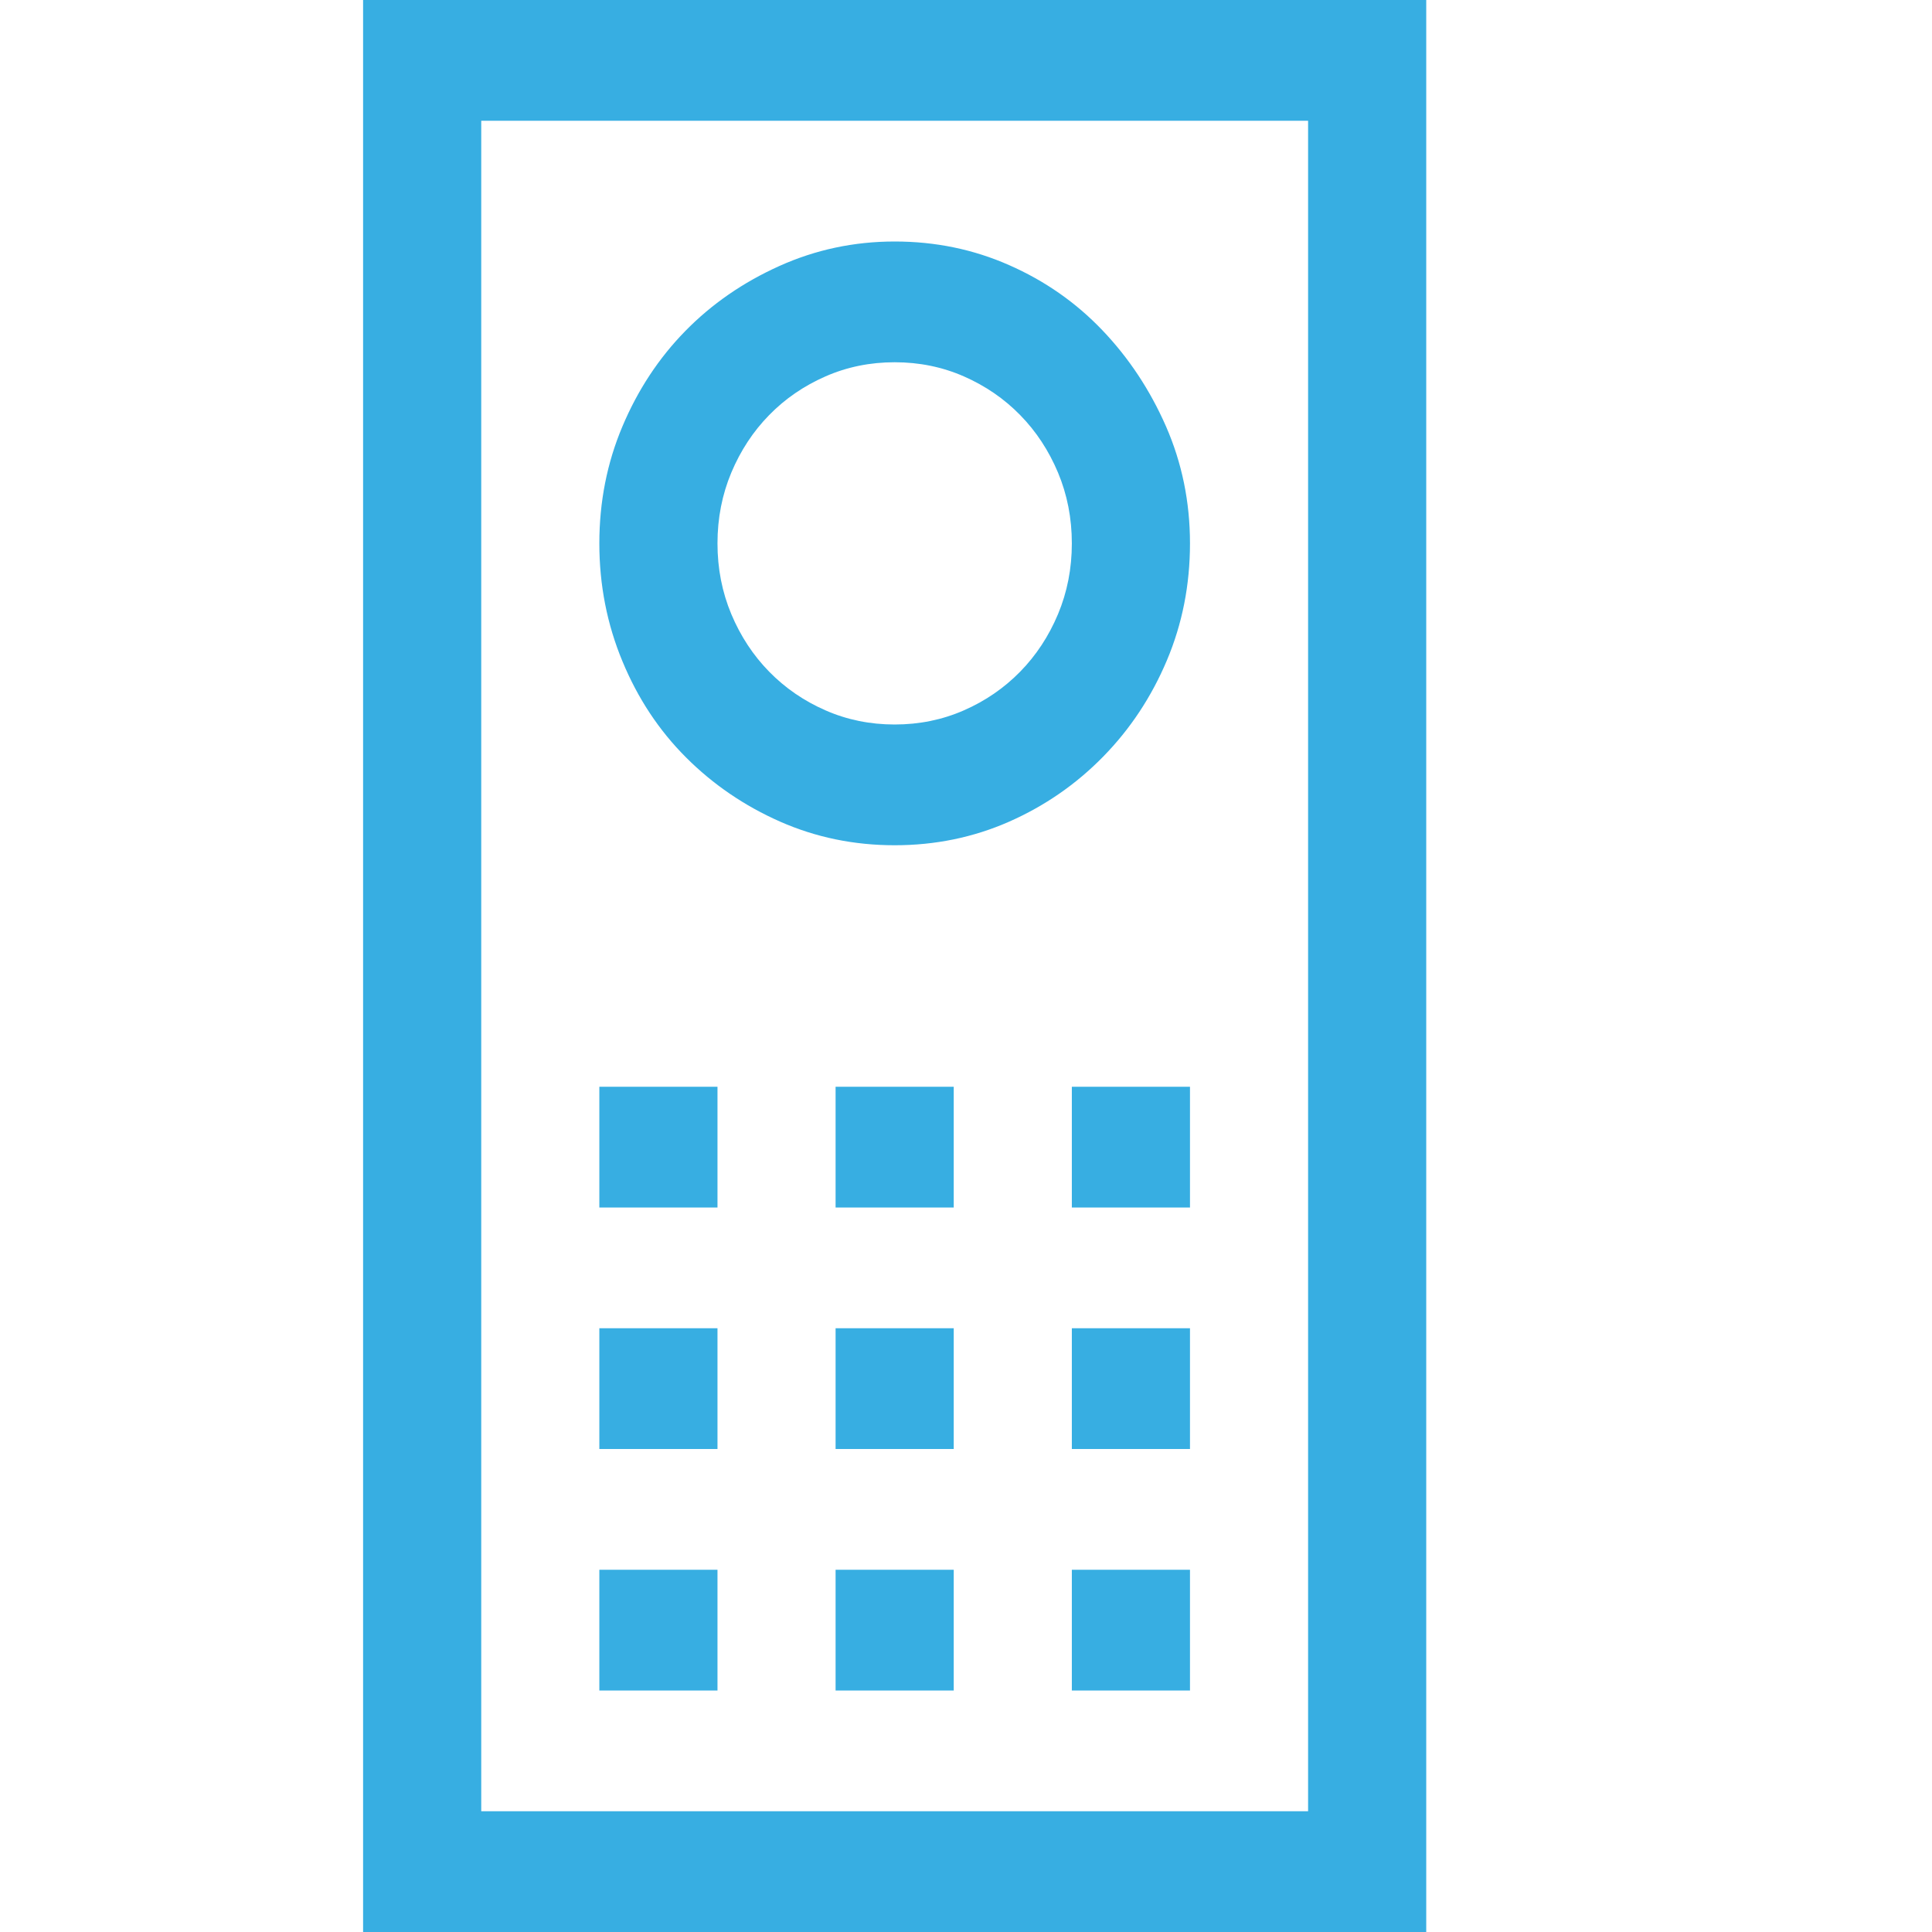 <?xml version="1.0" encoding="UTF-8"?> <svg xmlns="http://www.w3.org/2000/svg" width="46" height="46" viewBox="0 0 46 46" fill="none"> <path d="M17.083 25.875V28.75H14.27V25.875H17.083ZM25.52 34.5V31.625H28.333V34.5H25.52ZM19.895 28.75V25.875H22.708V28.75H19.895ZM25.52 28.75V25.875H28.333V28.75H25.52ZM17.083 31.625V34.5H14.27V31.625H17.083ZM19.895 34.5V31.625H22.708V34.5H19.895ZM17.083 37.375V40.25H14.27V37.375H17.083ZM25.52 40.25V37.375H28.333V40.25H25.52ZM19.895 40.25V37.375H22.708V40.25H19.895ZM21.302 20.125C20.335 20.125 19.427 19.938 18.577 19.564C17.727 19.189 16.98 18.68 16.336 18.036C15.691 17.392 15.186 16.629 14.82 15.745C14.453 14.862 14.27 13.926 14.27 12.938C14.27 11.949 14.453 11.021 14.82 10.152C15.186 9.284 15.684 8.528 16.314 7.884C16.944 7.24 17.691 6.723 18.555 6.334C19.419 5.945 20.335 5.75 21.302 5.75C22.268 5.75 23.177 5.937 24.026 6.312C24.876 6.686 25.616 7.202 26.245 7.861C26.875 8.52 27.381 9.284 27.762 10.152C28.142 11.021 28.333 11.949 28.333 12.938C28.333 13.926 28.15 14.854 27.783 15.723C27.417 16.591 26.912 17.355 26.267 18.014C25.623 18.672 24.876 19.189 24.026 19.564C23.177 19.938 22.268 20.125 21.302 20.125ZM21.302 8.625C20.716 8.625 20.166 8.737 19.654 8.962C19.141 9.187 18.694 9.493 18.313 9.883C17.932 10.272 17.632 10.729 17.412 11.253C17.193 11.777 17.083 12.338 17.083 12.938C17.083 13.537 17.193 14.098 17.412 14.622C17.632 15.146 17.932 15.603 18.313 15.992C18.694 16.381 19.141 16.689 19.654 16.913C20.166 17.138 20.716 17.25 21.302 17.25C21.887 17.25 22.437 17.138 22.95 16.913C23.462 16.689 23.909 16.381 24.29 15.992C24.671 15.603 24.971 15.146 25.191 14.622C25.41 14.098 25.52 13.537 25.52 12.938C25.52 12.338 25.41 11.777 25.191 11.253C24.971 10.729 24.671 10.272 24.29 9.883C23.909 9.493 23.462 9.187 22.95 8.962C22.437 8.737 21.887 8.625 21.302 8.625ZM8.645 0H33.958V46H8.645V0ZM31.145 43.125V2.875H11.458V43.125H31.145Z" fill="#37AEE2"></path> </svg> 
